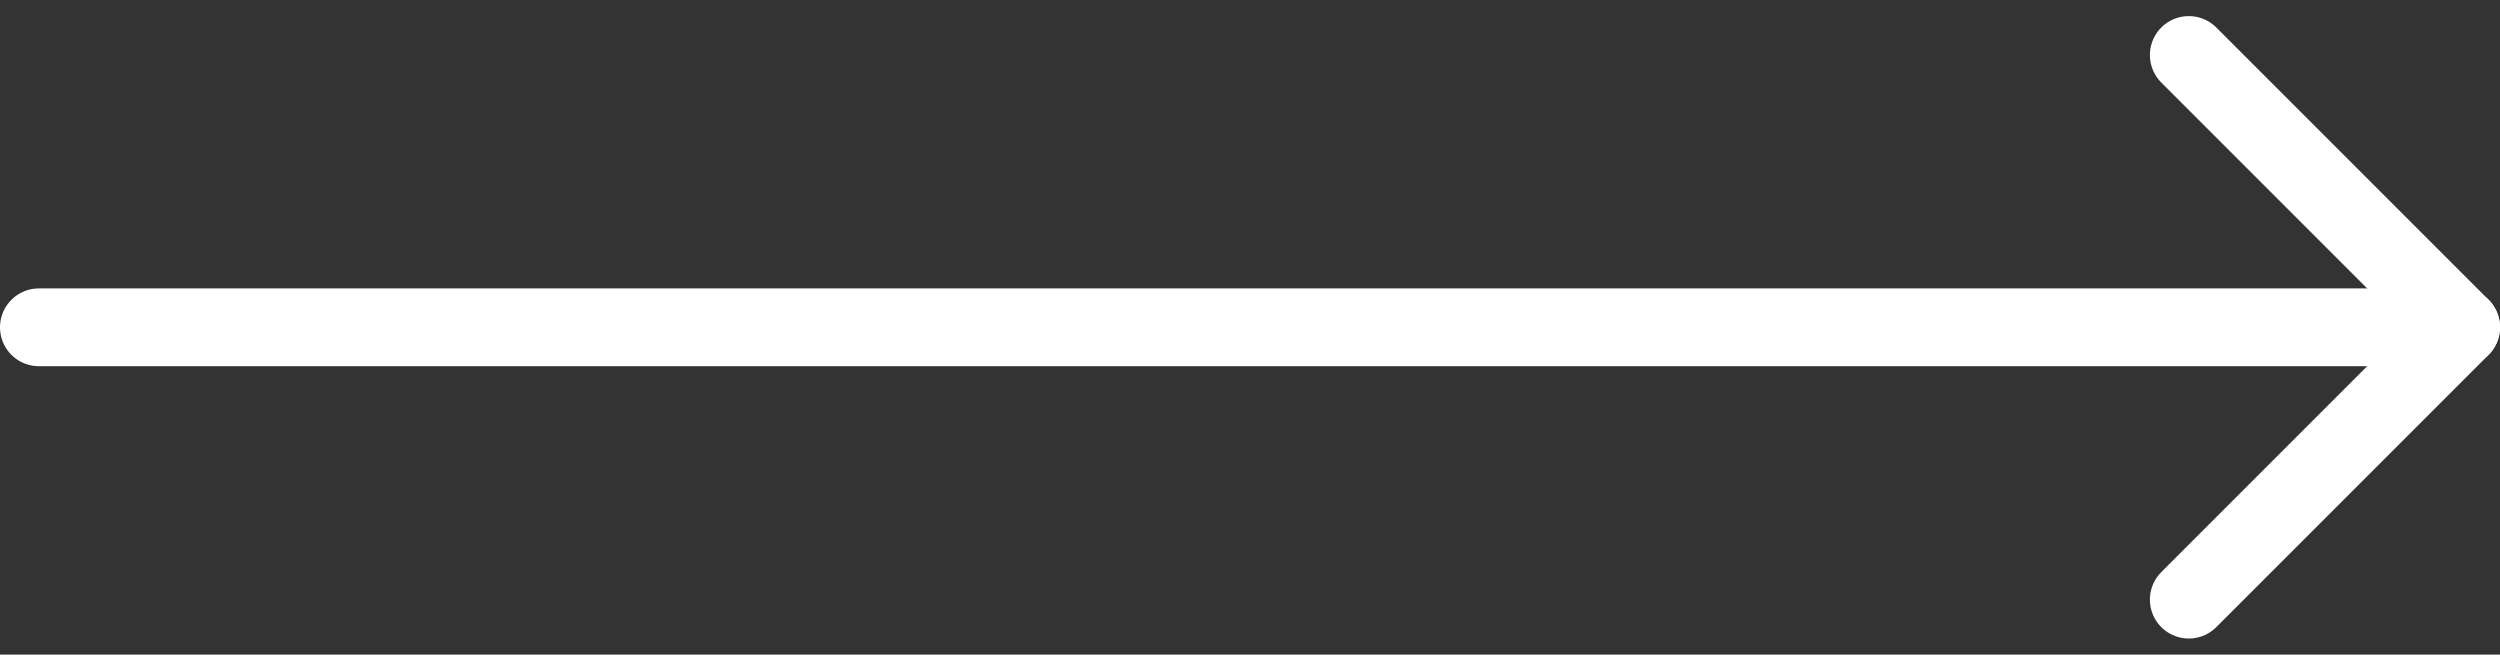 <svg xmlns="http://www.w3.org/2000/svg" width="32.133" height="8.414" viewBox="0 0 32.133 8.414">
  <rect x="0" y="0" width="32.133" height="8.414" fill="#333333" stroke="none"/>
  <g id="Icon_feather-arrow-right" data-name="Icon feather-arrow-right" transform="translate(17.133 -6.793)">
    <path id="Path_57" data-name="Path 57" d="M7.5,18H38.633" transform="translate(-24.133 -7)" fill="none" stroke="#fff" stroke-linecap="round" stroke-linejoin="round" stroke-width="1"/>
    <path id="Path_58" data-name="Path 58" d="M18,7.5,21.5,11,18,14.5" transform="translate(-7)" fill="none" stroke="#fff" stroke-linecap="round" stroke-linejoin="round" stroke-width="1"/>
  </g>
</svg>
